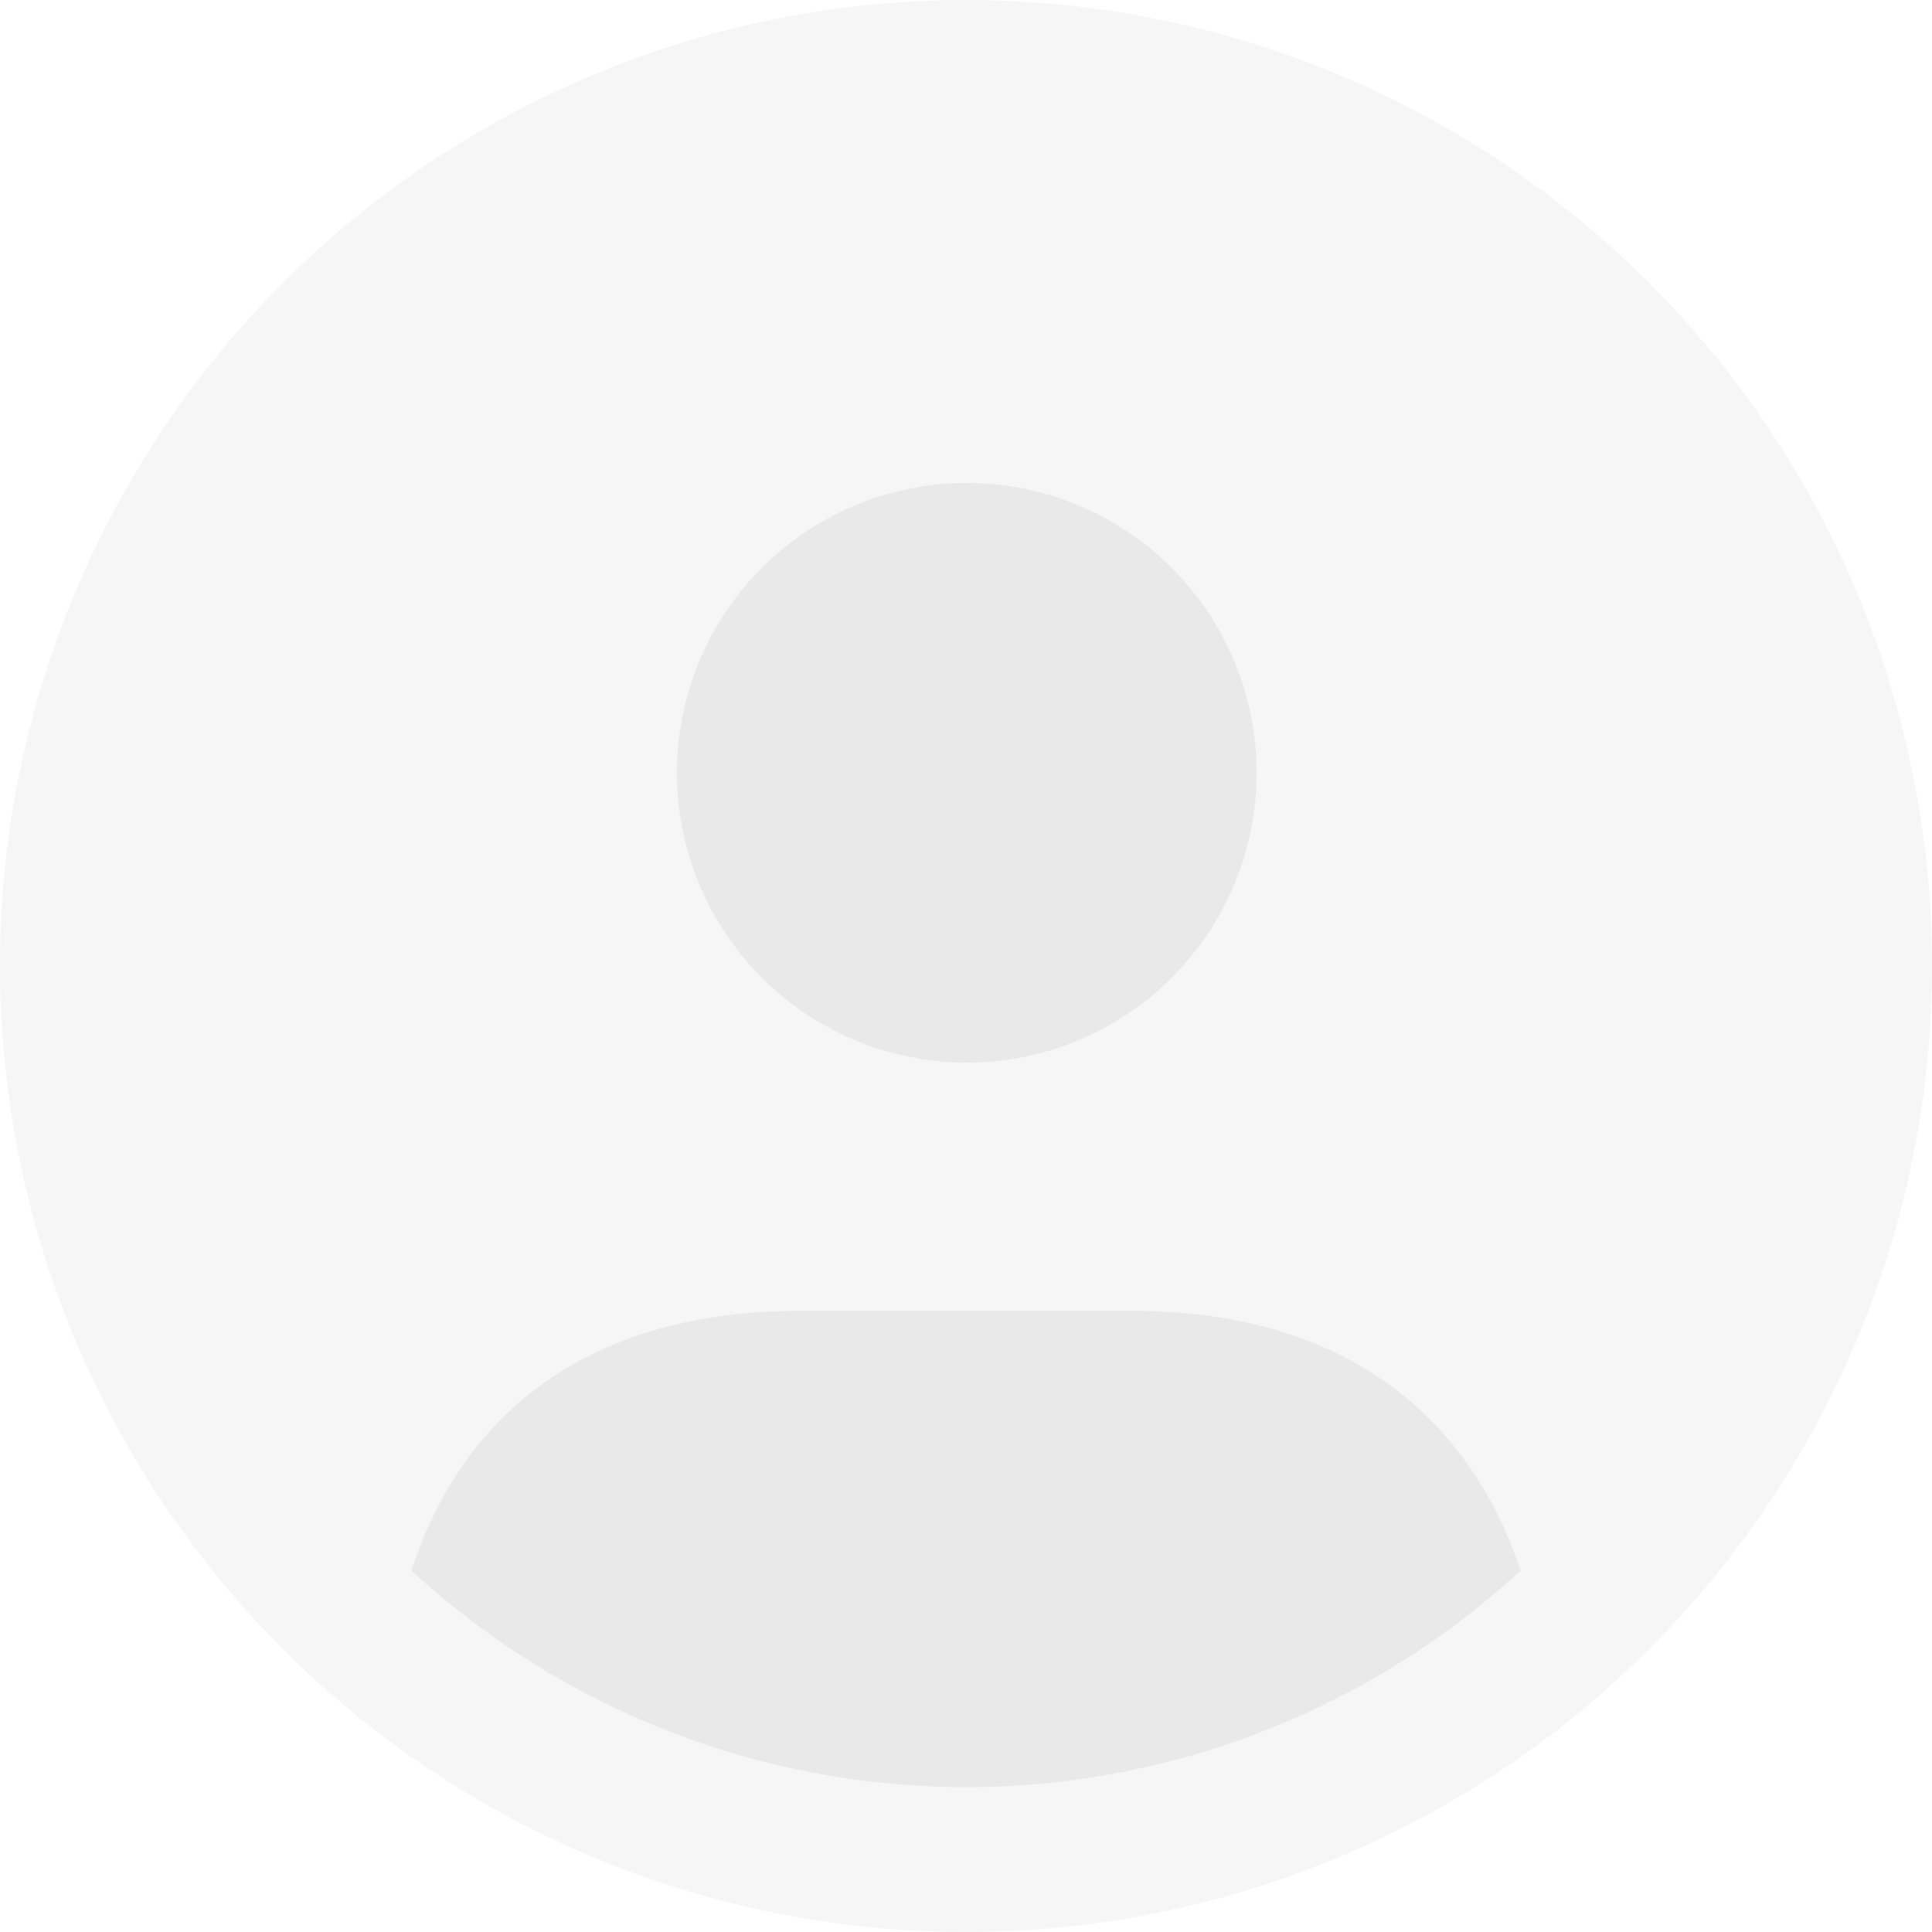<svg xmlns="http://www.w3.org/2000/svg" width="161" height="161" viewBox="0 0 161 161">
  <g id="Group_144" data-name="Group 144" transform="translate(-168.5 -378.132)">
    <circle id="Ellipse_114" data-name="Ellipse 114" cx="80.5" cy="80.5" r="80.5" transform="translate(168.5 378.132)" fill="#e9e9e9" opacity="0.4"/>
    <path id="Path_5739" data-name="Path 5739" d="M1590.674,1477.644a68.218,68.218,0,0,1-92.414,0c3.542-11.108,12.719-21.655,32.442-21.655h27.53C1577.875,1455.988,1587.052,1466.615,1590.674,1477.644Zm-21.992-66.493a24.15,24.15,0,1,0-24.149,24.15A24.148,24.148,0,0,0,1568.682,1411.15Z" transform="translate(-1295.467 -968.619)" fill="#e9e9e9"/>
  </g>
</svg>

